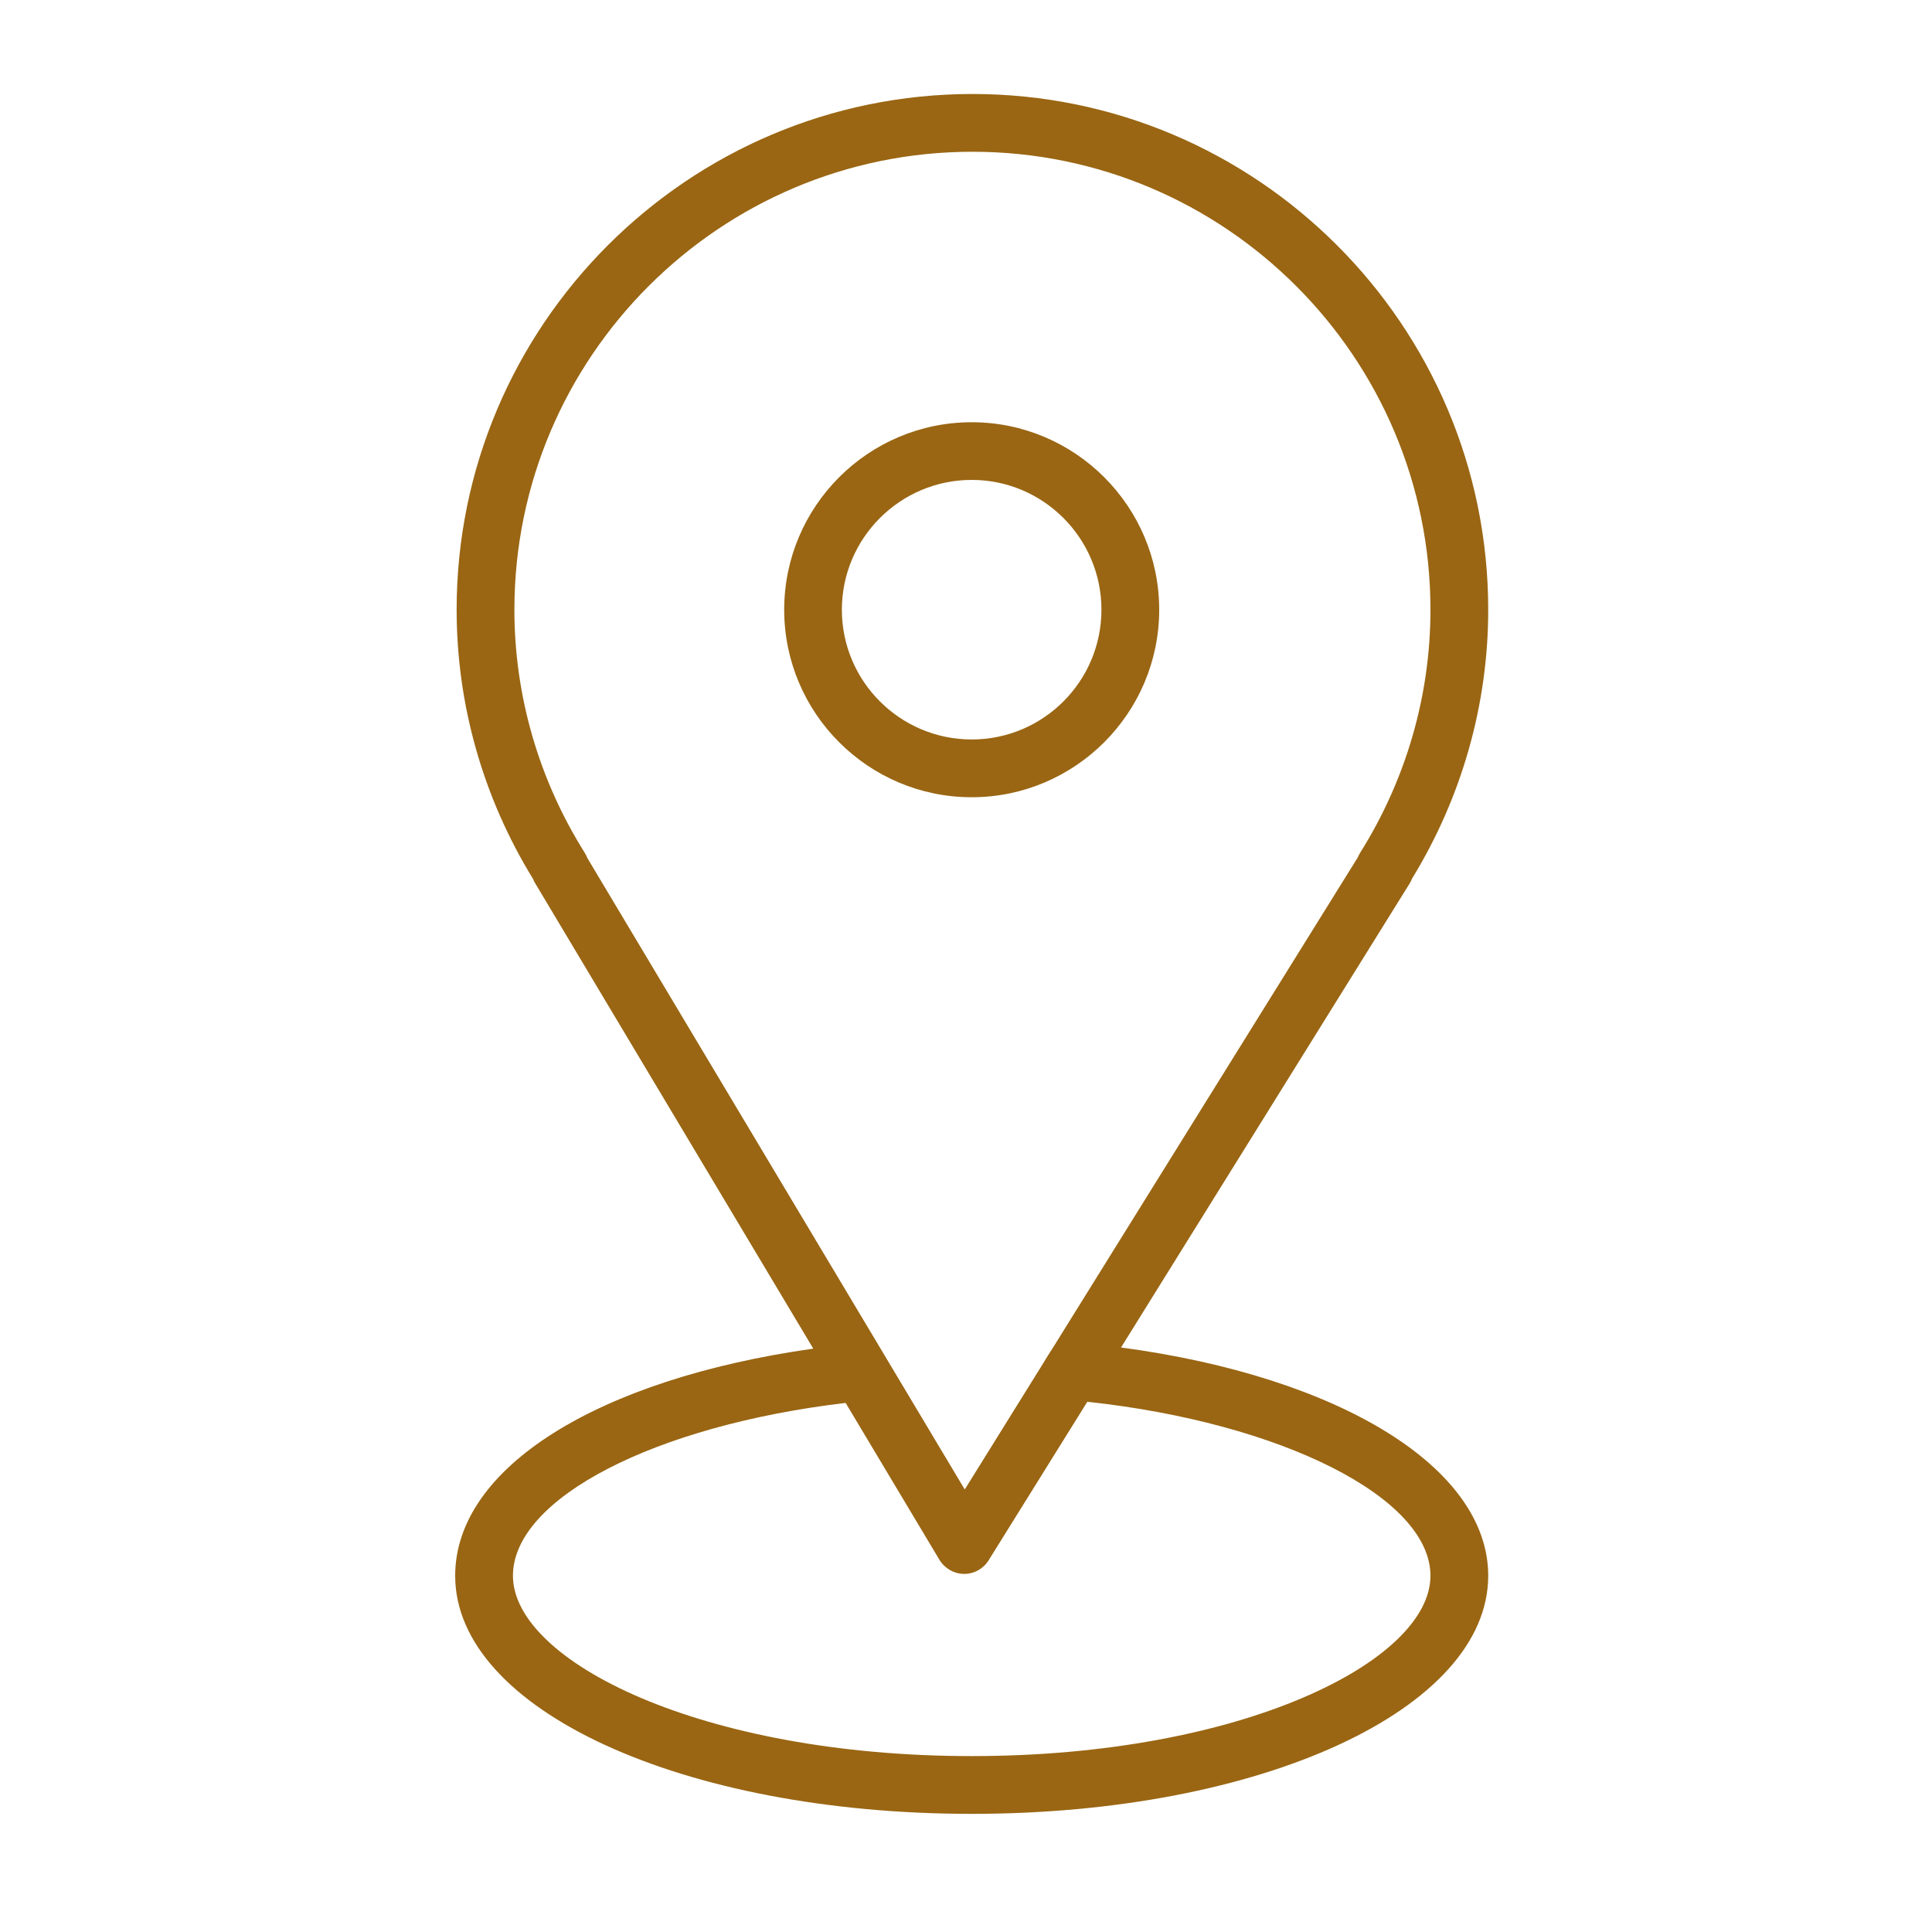 <?xml version="1.0" encoding="UTF-8"?> <svg xmlns="http://www.w3.org/2000/svg" width="20" height="20" viewBox="0 0 20 20" fill="none"> <path d="M11.605 13.949L14.593 9.145C14.603 9.129 14.611 9.113 14.617 9.096C15.133 8.254 15.406 7.293 15.406 6.312C15.406 3.368 13.011 0.973 10.067 0.973C7.123 0.973 4.727 3.368 4.727 6.312C4.727 7.293 5 8.255 5.517 9.097C5.523 9.112 5.53 9.126 5.538 9.14L8.419 13.961C6.182 14.277 4.712 15.197 4.712 16.312C4.712 17.695 7.061 18.777 10.059 18.777C13.057 18.777 15.406 17.694 15.406 16.312C15.406 15.192 13.867 14.252 11.605 13.949ZM6.053 8.828C5.577 8.07 5.325 7.2 5.325 6.312C5.325 3.697 7.452 1.571 10.067 1.571C12.681 1.571 14.808 3.697 14.808 6.312C14.808 7.2 14.556 8.07 14.08 8.828C14.07 8.844 14.062 8.86 14.055 8.877L10.899 13.953C10.851 14.026 10.842 14.042 10.784 14.137L9.987 15.419L6.08 8.882C6.073 8.863 6.064 8.845 6.053 8.828ZM10.059 18.179C7.26 18.179 5.31 17.195 5.31 16.312C5.31 15.511 6.779 14.756 8.754 14.523L9.725 16.147C9.779 16.236 9.875 16.292 9.979 16.293C9.98 16.293 9.981 16.293 9.981 16.293C10.085 16.293 10.181 16.239 10.235 16.151L11.256 14.511C13.263 14.728 14.808 15.502 14.808 16.312C14.808 17.195 12.858 18.179 10.059 18.179Z" fill="#9A6613"></path> <path d="M12 6.312C12 5.242 11.129 4.371 10.059 4.371C8.988 4.371 8.118 5.242 8.118 6.312C8.118 7.382 8.988 8.253 10.059 8.253C11.129 8.253 12 7.382 12 6.312ZM8.715 6.312C8.715 5.571 9.318 4.968 10.059 4.968C10.8 4.968 11.402 5.571 11.402 6.312C11.402 7.053 10.8 7.655 10.059 7.655C9.318 7.655 8.715 7.053 8.715 6.312Z" fill="#9A6613"></path> </svg> 